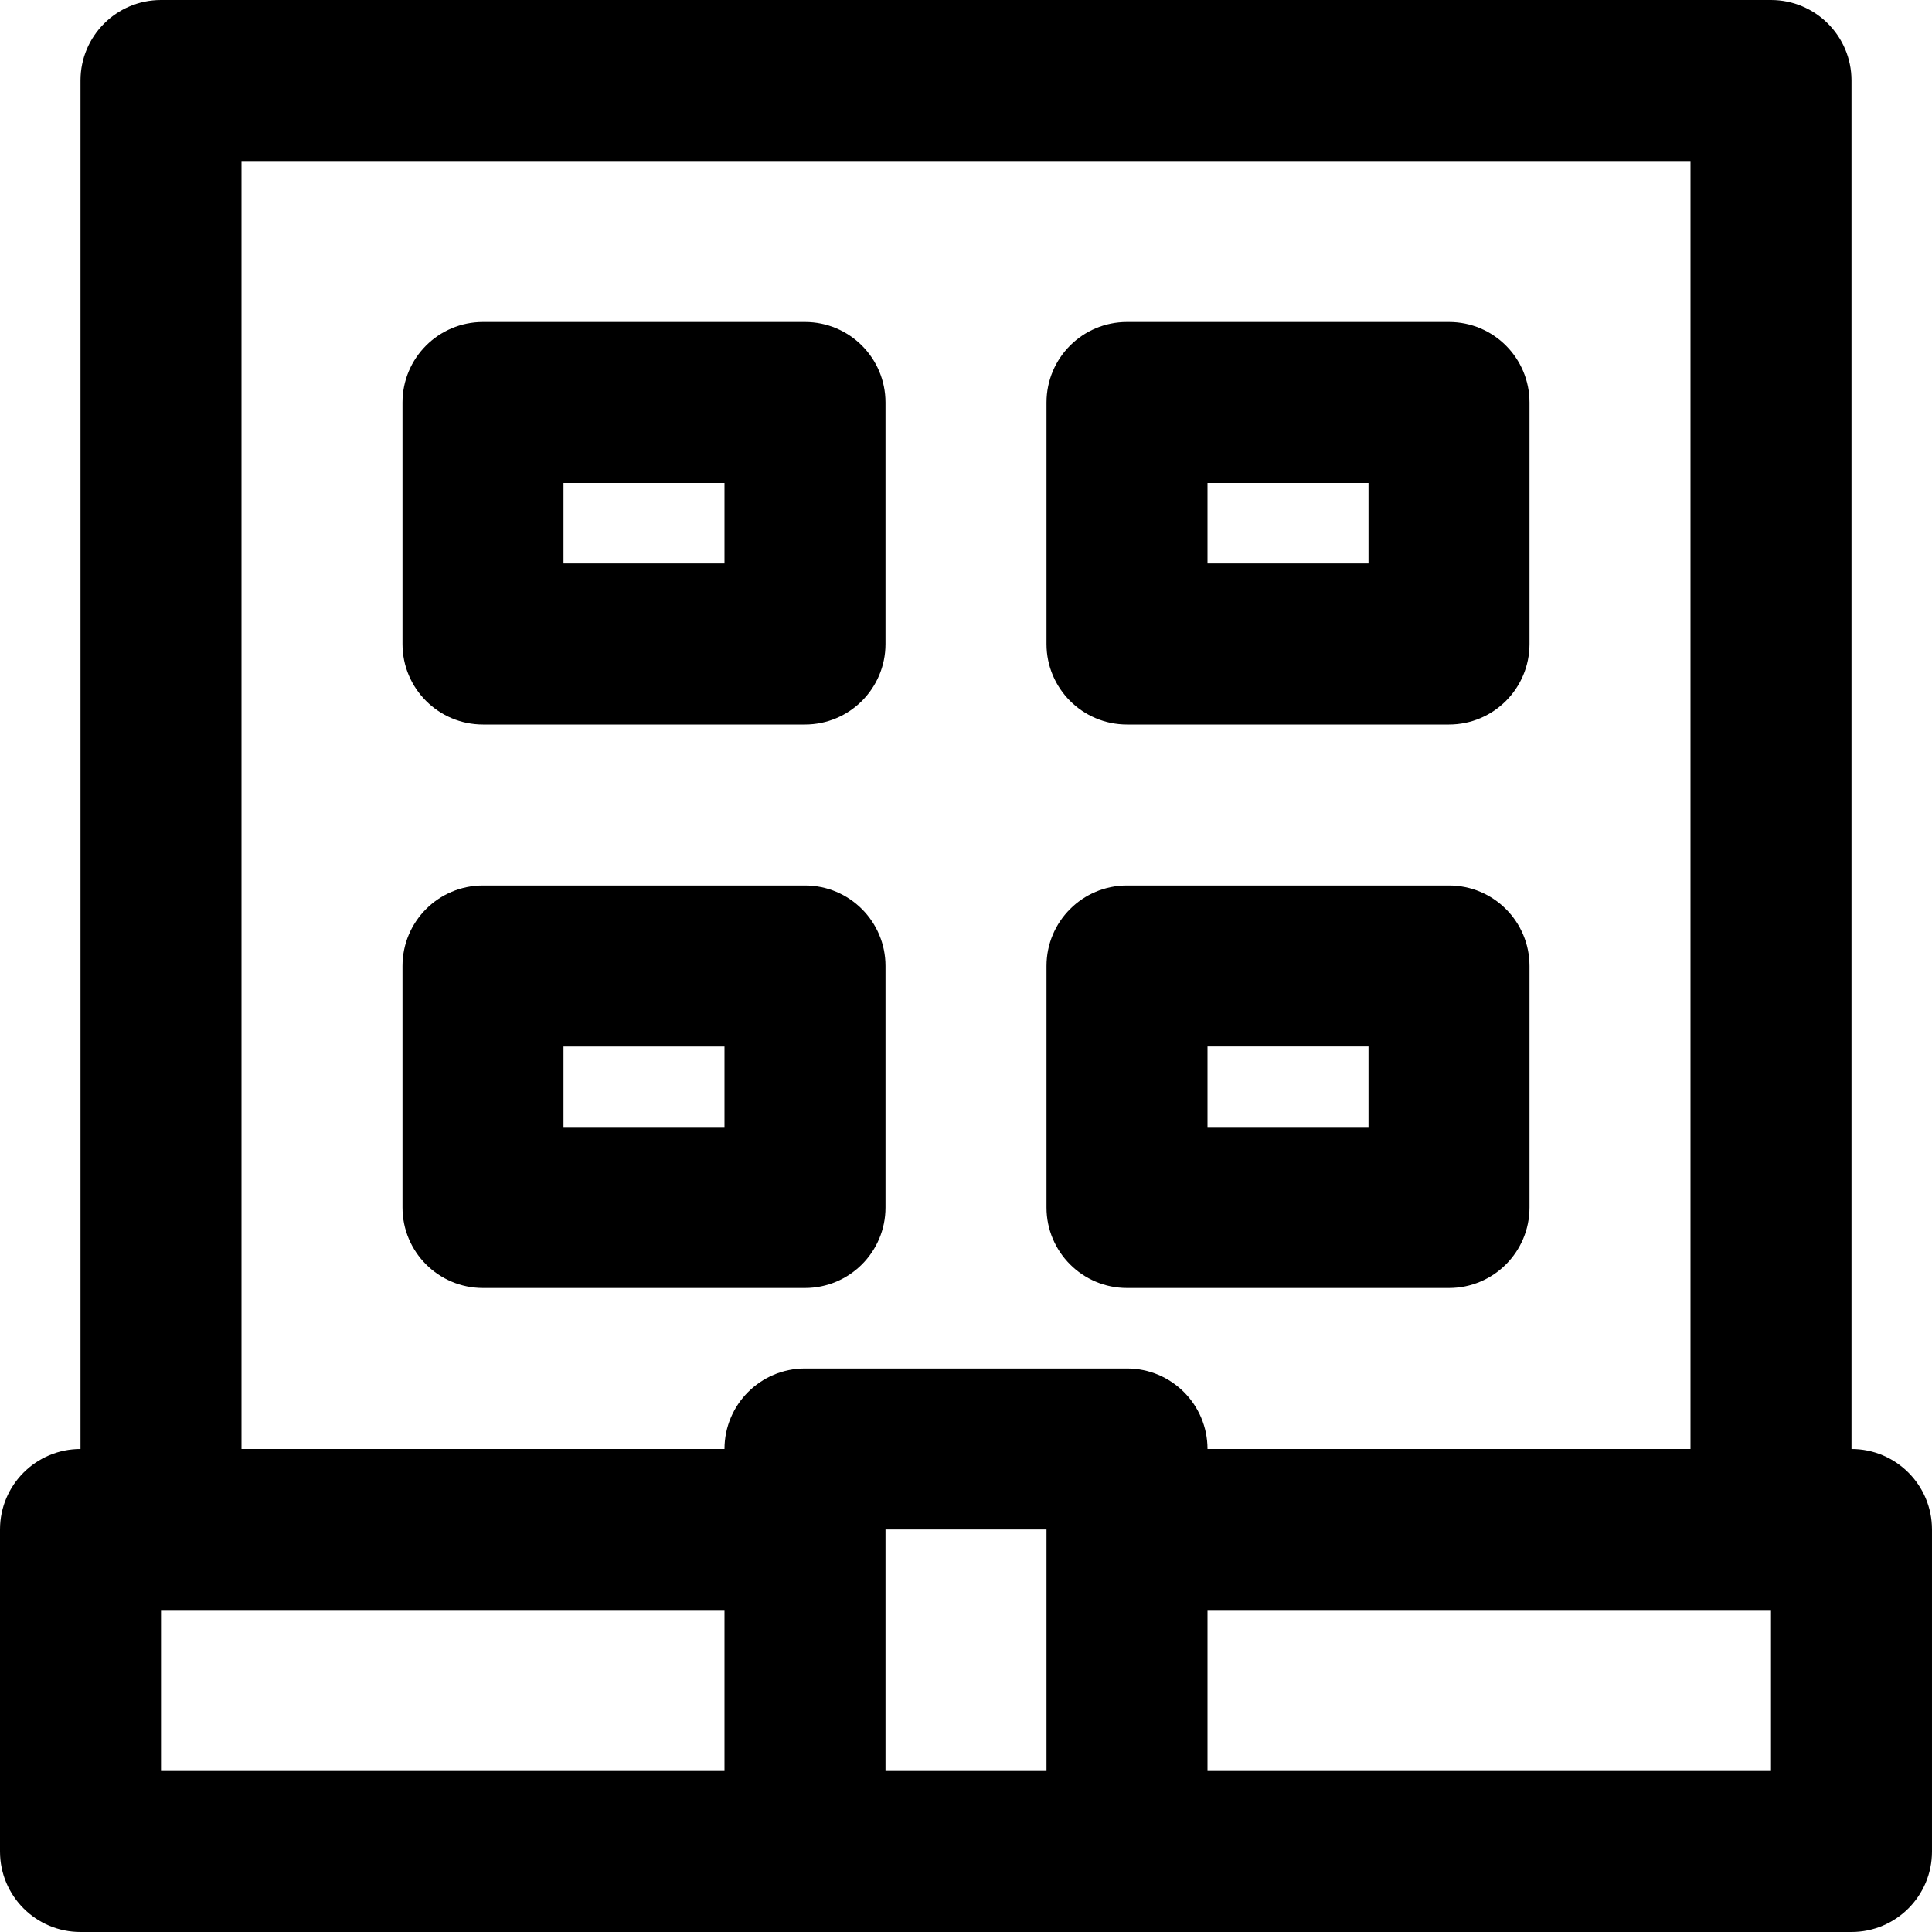 <?xml version="1.0" encoding="iso-8859-1"?>
<!-- Uploaded to: SVG Repo, www.svgrepo.com, Generator: SVG Repo Mixer Tools -->
<svg fill="#000000" height="800px" width="800px" version="1.1" id="Layer_1" xmlns="http://www.w3.org/2000/svg" xmlns:xlink="http://www.w3.org/1999/xlink" 
	 viewBox="0 0 512 512" xml:space="preserve">
<g>
	<g>
		<g>
			<path d="M128,192h85.333c11.782,0,21.333-9.551,21.333-21.333v-64c0-11.782-9.551-21.333-21.333-21.333H128
				c-11.782,0-21.333,9.551-21.333,21.333v64C106.667,182.449,116.218,192,128,192z M149.333,128H192v21.333h-42.667V128z"/>
			<path d="M298.667,192H384c11.782,0,21.333-9.551,21.333-21.333v-64c0-11.782-9.551-21.333-21.333-21.333h-85.333
				c-11.782,0-21.333,9.551-21.333,21.333v64C277.333,182.449,286.885,192,298.667,192z M320,128h42.667v21.333H320V128z"/>
			<path d="M234.667,320v-64c0-11.782-9.551-21.333-21.333-21.333H128c-11.782,0-21.333,9.551-21.333,21.333v64
				c0,11.782,9.551,21.333,21.333,21.333h85.333C225.115,341.333,234.667,331.782,234.667,320z M192,298.667h-42.667v-21.333H192
				V298.667z"/>
			<path d="M298.667,341.333H384c11.782,0,21.333-9.551,21.333-21.333v-64c0-11.782-9.551-21.333-21.333-21.333h-85.333
				c-11.782,0-21.333,9.551-21.333,21.333v64C277.333,331.782,286.885,341.333,298.667,341.333z M320,277.333h42.667v21.333H320
				V277.333z"/>
			<path d="M490.667,384V21.333C490.667,9.551,481.115,0,469.333,0H42.667C30.885,0,21.333,9.551,21.333,21.333V384
				C9.551,384,0,393.551,0,405.333v85.333C0,502.449,9.551,512,21.333,512h192h85.333h192c11.782,0,21.333-9.551,21.333-21.333
				v-85.333C512,393.551,502.449,384,490.667,384z M64,42.667h384V384H320c0-11.782-9.551-21.333-21.333-21.333h-85.333
				C201.551,362.667,192,372.218,192,384H64V42.667z M42.667,426.667H192v42.667H42.667V426.667z M234.667,405.333h42.667v64
				h-42.667V405.333z M469.333,469.333H320v-42.667h149.333V469.333z"/>
		</g>
	</g>
</g>
</svg>